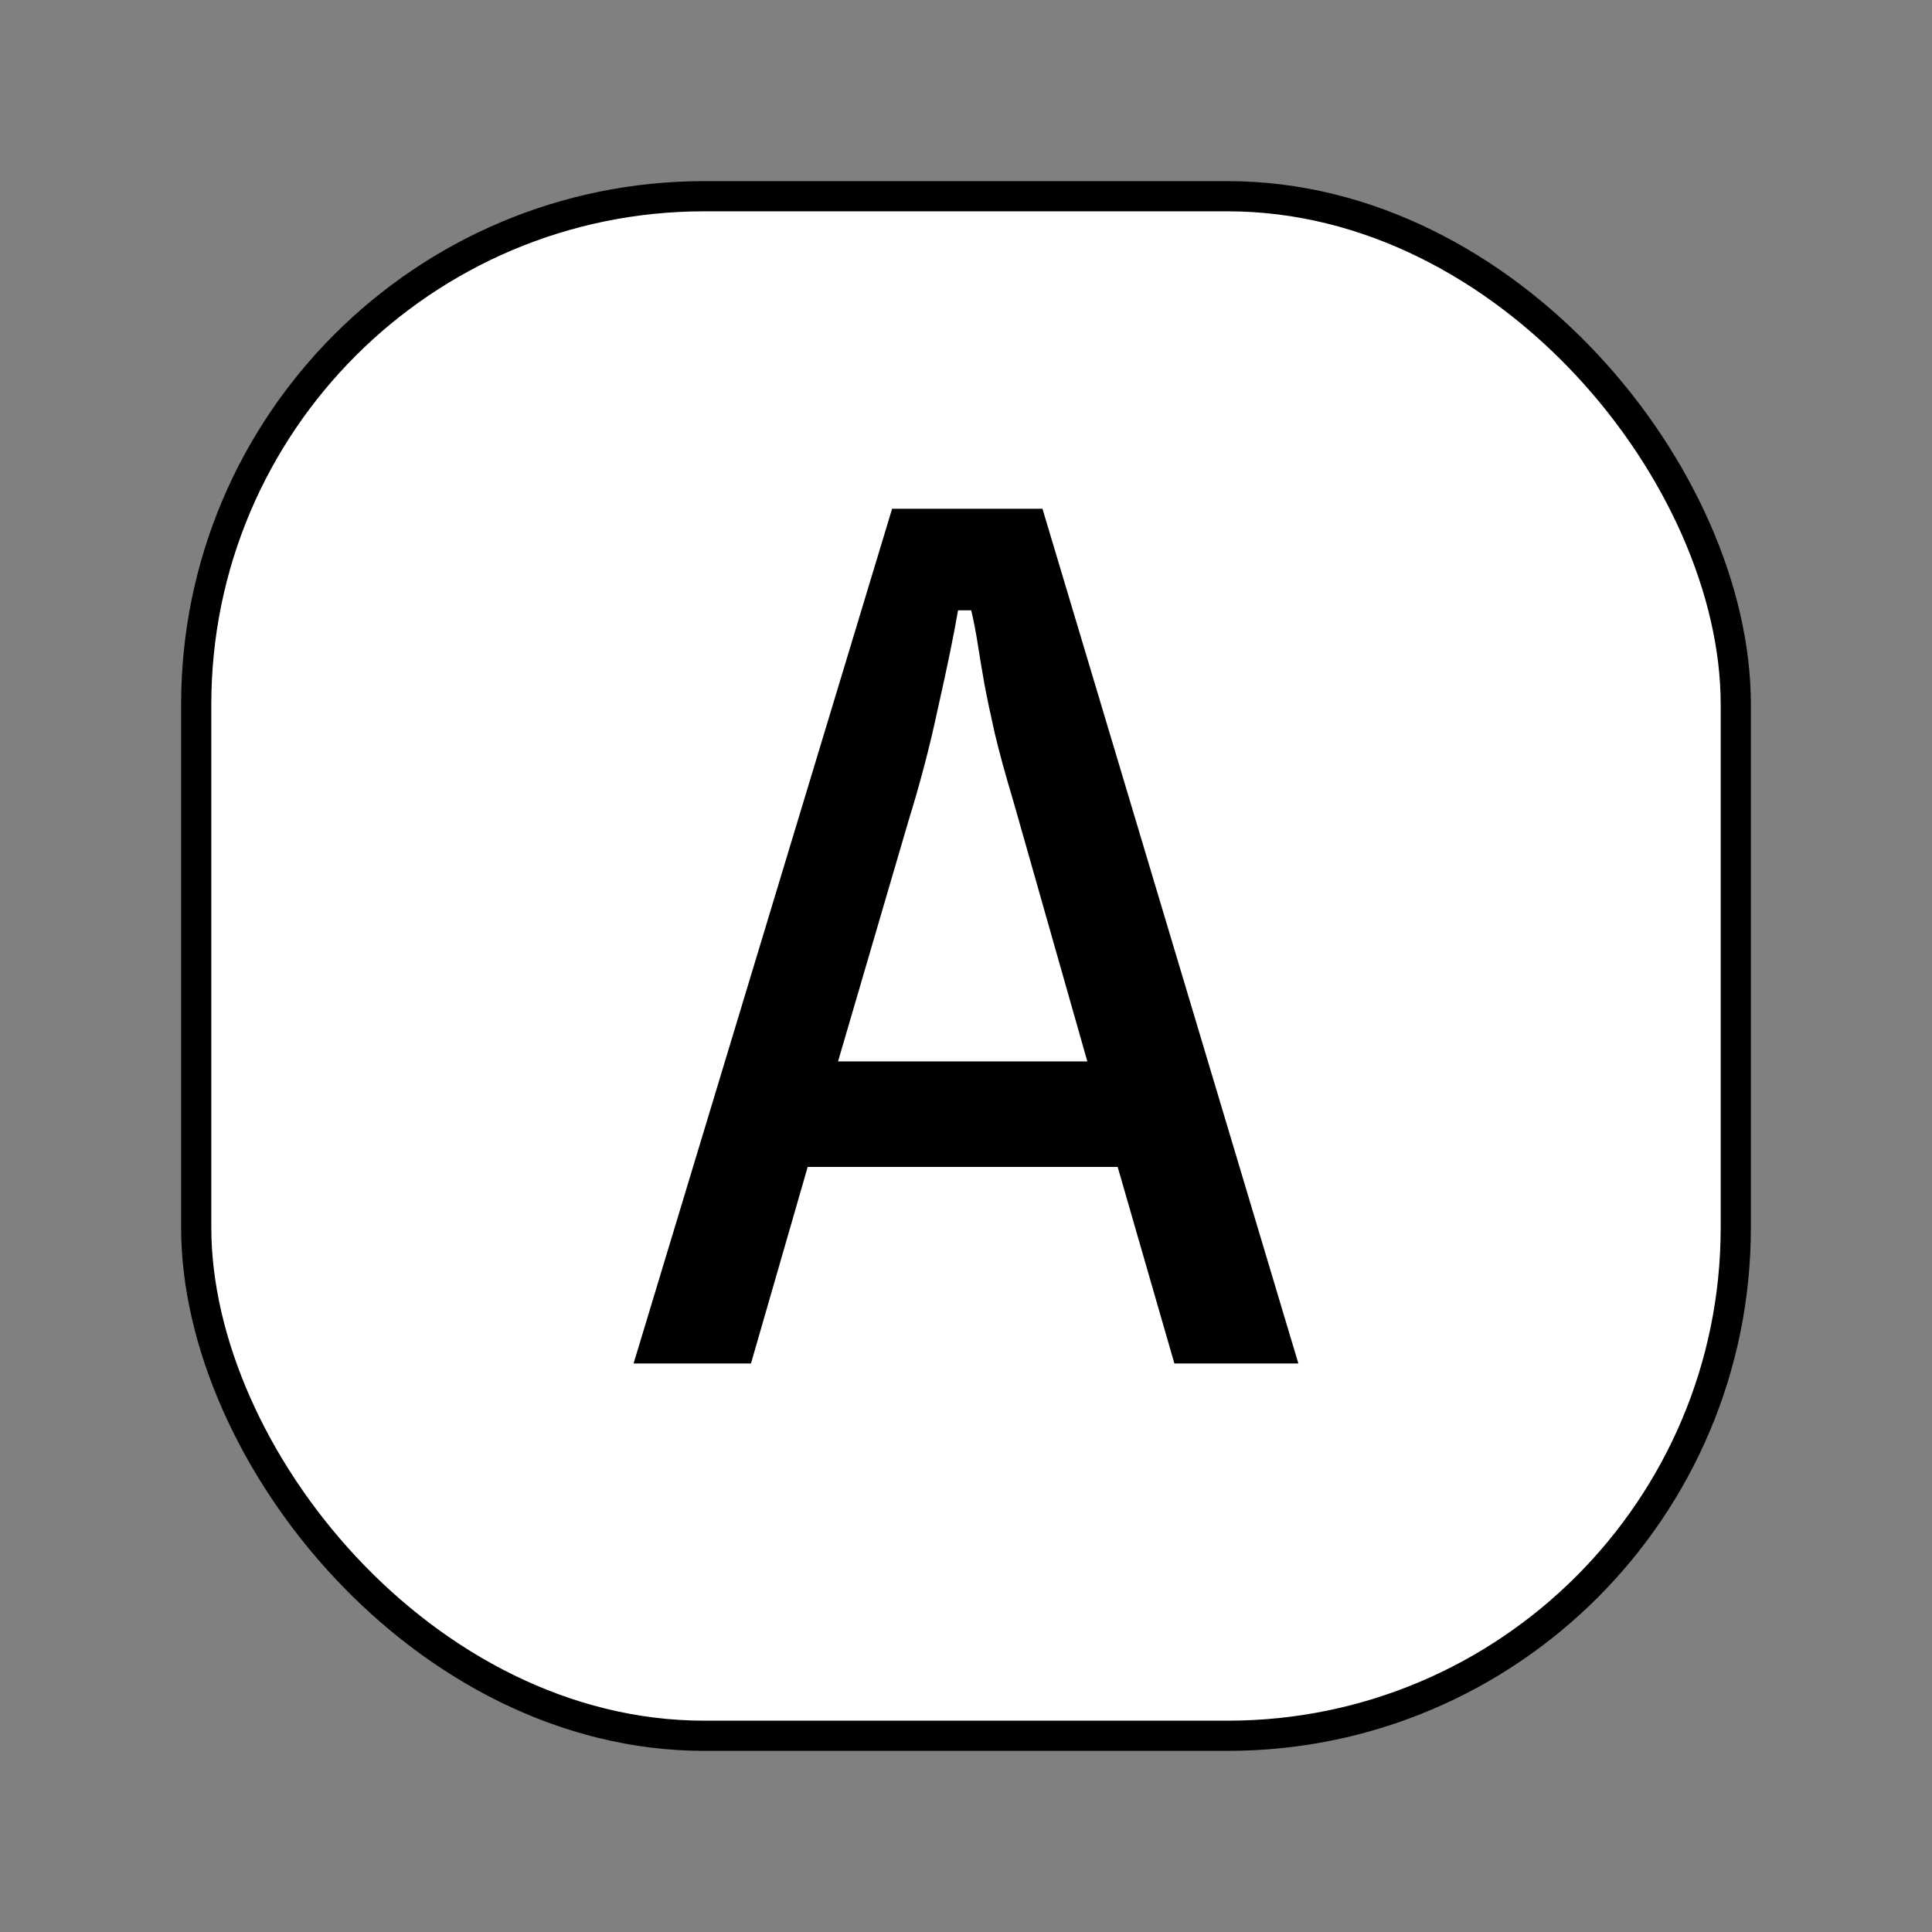 <svg width="64" height="64" viewBox="0 0 64 64" fill="none" xmlns="http://www.w3.org/2000/svg">
<rect x="0" y="0" width="64" height="64" fill="#808080" stroke="none"/>
<rect x="6.5" y="6.5" width="51" height="51" rx="16.833" fill="white"/>
<path d="M29.552 16.853H34.533L43.01 45.167H38.903L37.024 38.656H26.756L24.877 45.167H20.988L29.552 16.853ZM27.761 35.161H36.019L33.572 26.553C33.31 25.679 33.106 24.936 32.96 24.324C32.815 23.684 32.698 23.13 32.611 22.664C32.523 22.169 32.451 21.732 32.392 21.353C32.334 20.974 32.261 20.596 32.174 20.217H31.737C31.591 21.062 31.373 22.125 31.082 23.407C30.819 24.659 30.484 25.941 30.077 27.252L27.761 35.161Z" fill="black"/>
<rect x="6.5" y="6.5" width="51" height="51" rx="16.833" stroke="black"/>
</svg>
